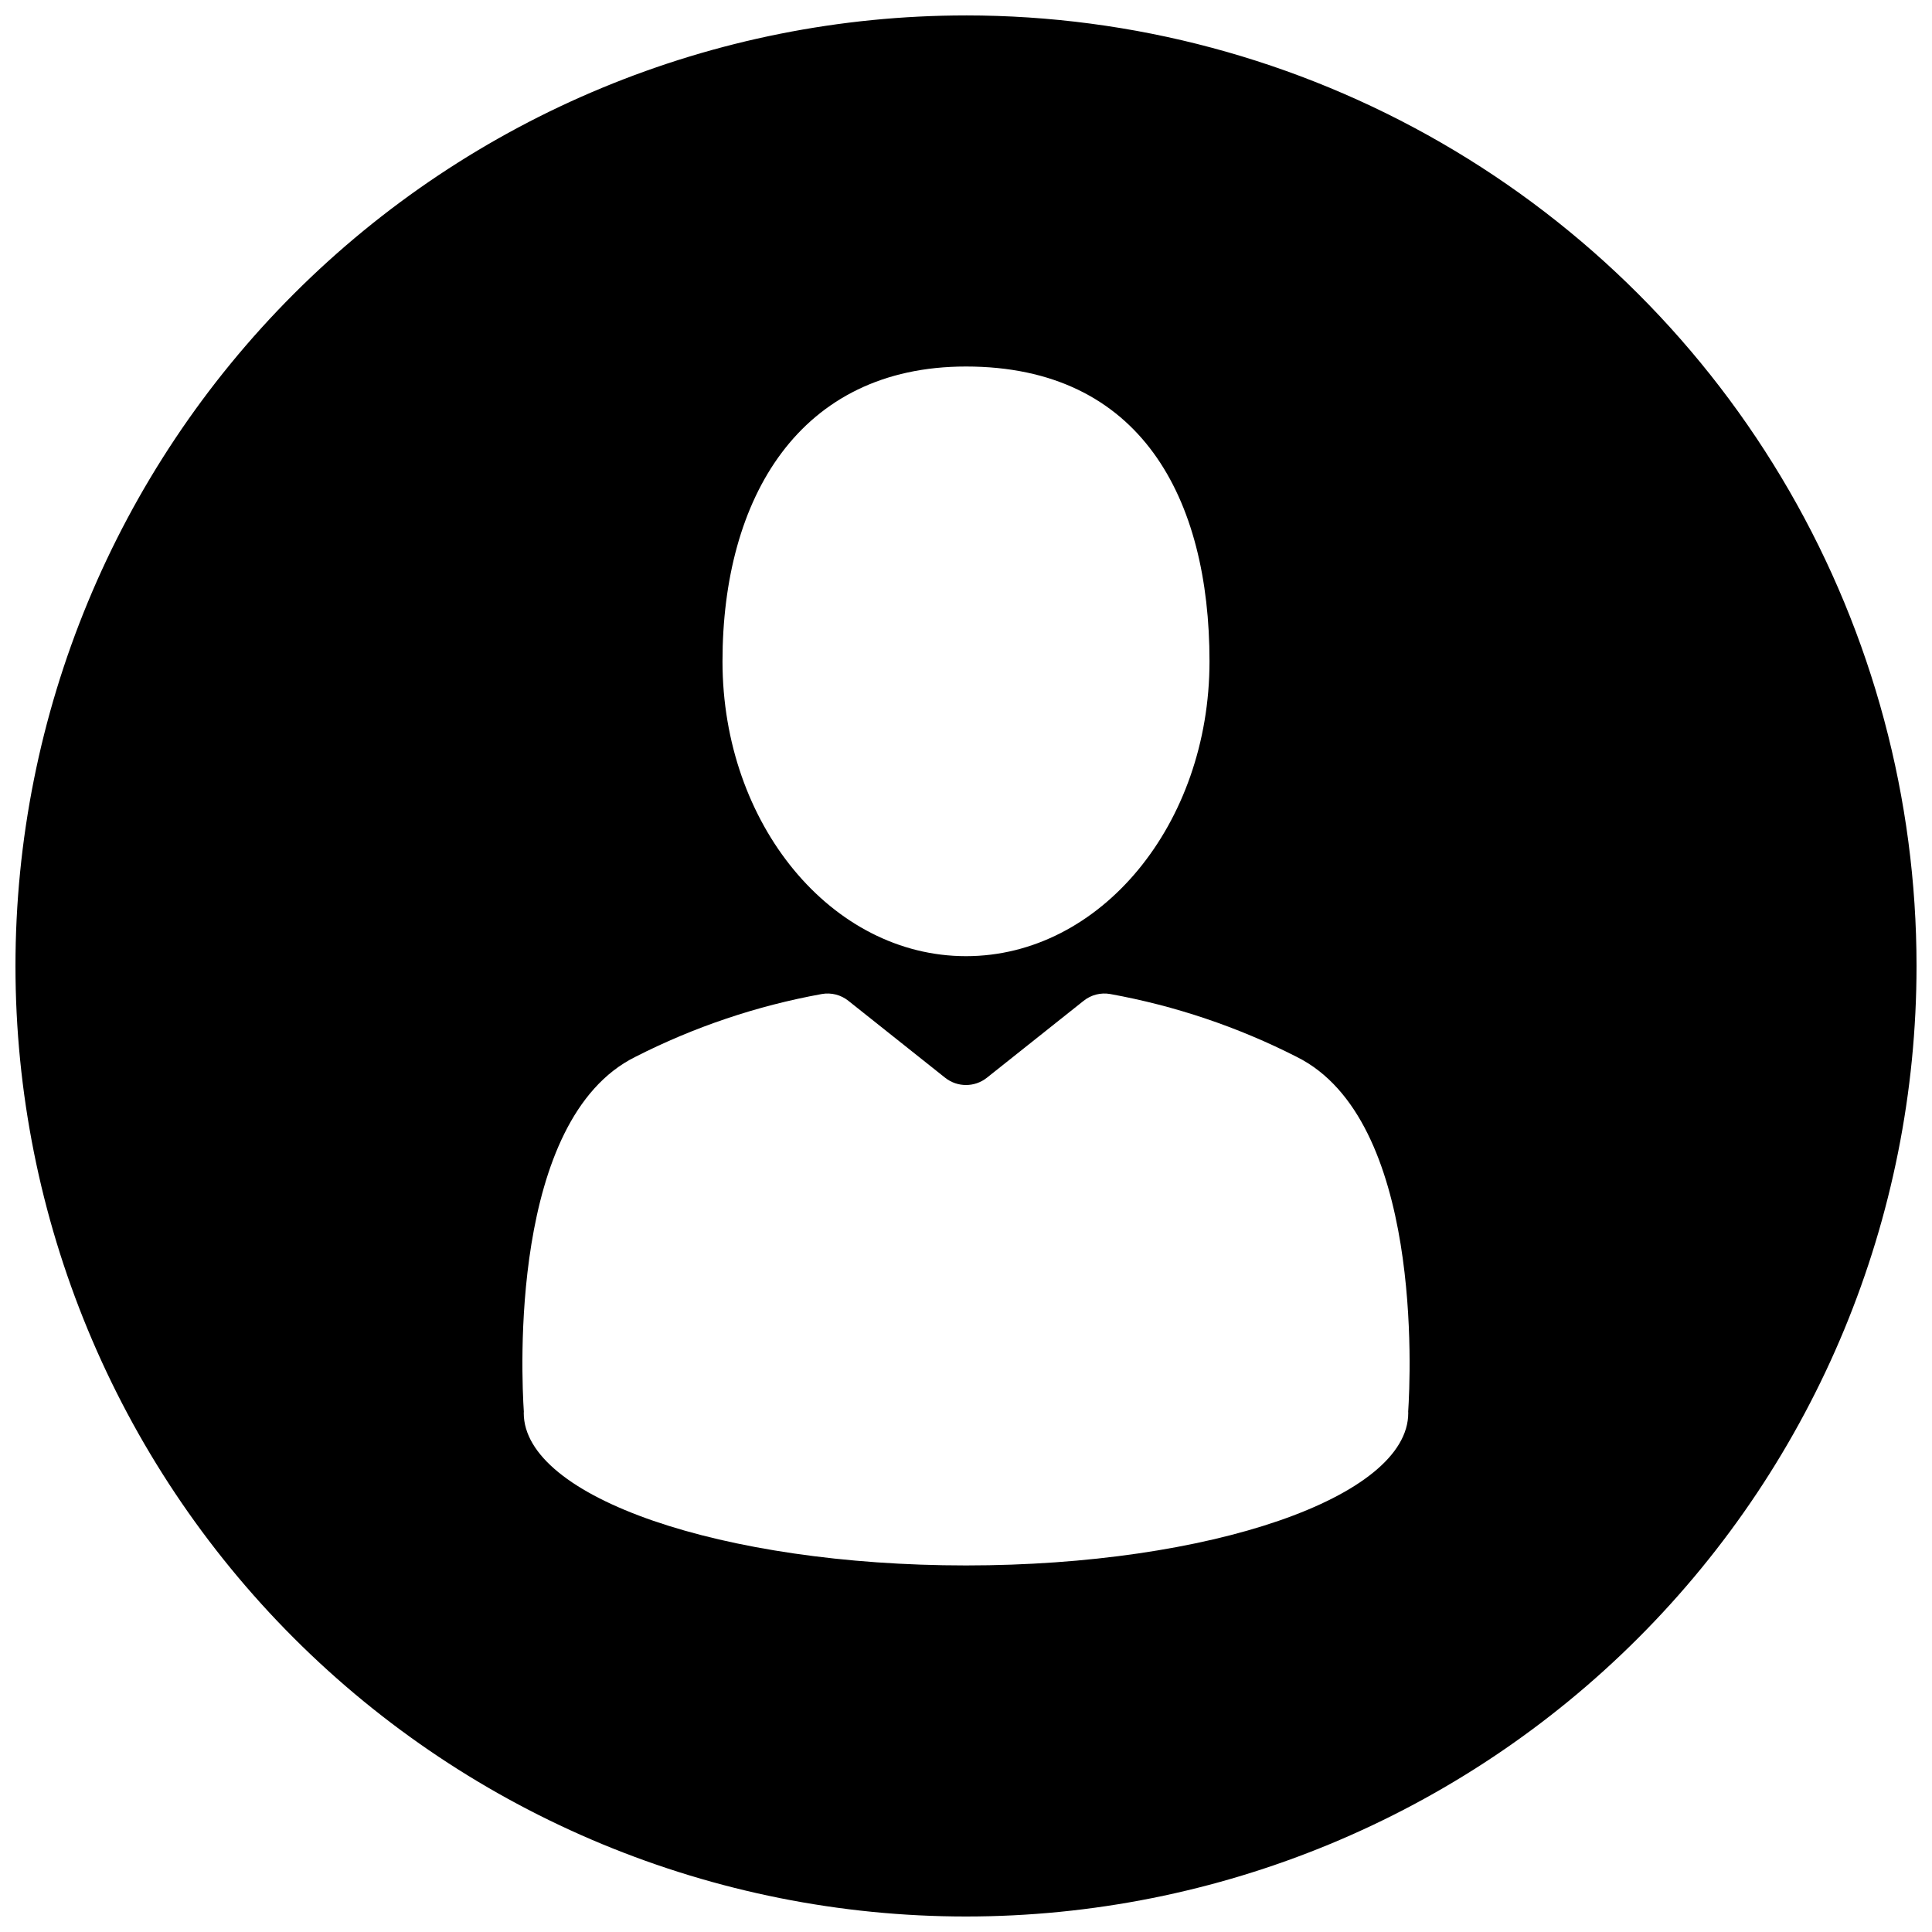 <?xml version="1.0" encoding="UTF-8"?>
<!-- Uploaded to: ICON Repo, www.svgrepo.com, Generator: ICON Repo Mixer Tools -->
<svg width="800px" height="800px" version="1.1" viewBox="144 144 512 512" xmlns="http://www.w3.org/2000/svg">
 <defs>
  <clipPath id="a">
   <path d="m148.09 148.09h503.81v503.81h-503.81z"/>
  </clipPath>
 </defs>
 <g clip-path="url(#a)">
  <path d="m400 148.09c-66.809 0-130.88 26.539-178.12 73.781s-73.781 111.31-73.781 178.12c0 66.809 26.539 130.88 73.781 178.12 47.242 47.242 111.31 73.781 178.12 73.781 66.809 0 130.88-26.539 178.12-73.781 47.242-47.238 73.781-111.31 73.781-178.12 0-44.219-11.641-87.66-33.746-125.95-22.109-38.297-53.91-70.094-92.207-92.203-38.293-22.109-81.734-33.75-125.95-33.75zm0 93.039c46.398 0 64.531 34.98 64.531 78.133s-28.891 78.133-64.531 78.133-64.531-34.98-64.531-78.133 20.266-78.133 64.531-78.133zm117.2 277.33c0 22.312-52.473 40.398-117.2 40.398-64.727 0-117.2-18.086-117.2-40.398 0-0.109 0.023-0.219 0.023-0.328-0.637-9.625-3.875-77.465 29.551-94.055h0.004c15.562-7.922 32.199-13.531 49.387-16.645 2.508-0.453 5.086 0.207 7.074 1.801l25.633 20.383c3.238 2.57 7.82 2.57 11.059 0l25.633-20.383c1.988-1.594 4.566-2.254 7.078-1.801 17.184 3.113 33.82 8.723 49.387 16.645 33.426 16.59 30.184 84.43 29.551 94.055 0 0.109 0.023 0.219 0.023 0.328z"/>
 </g>
</svg>